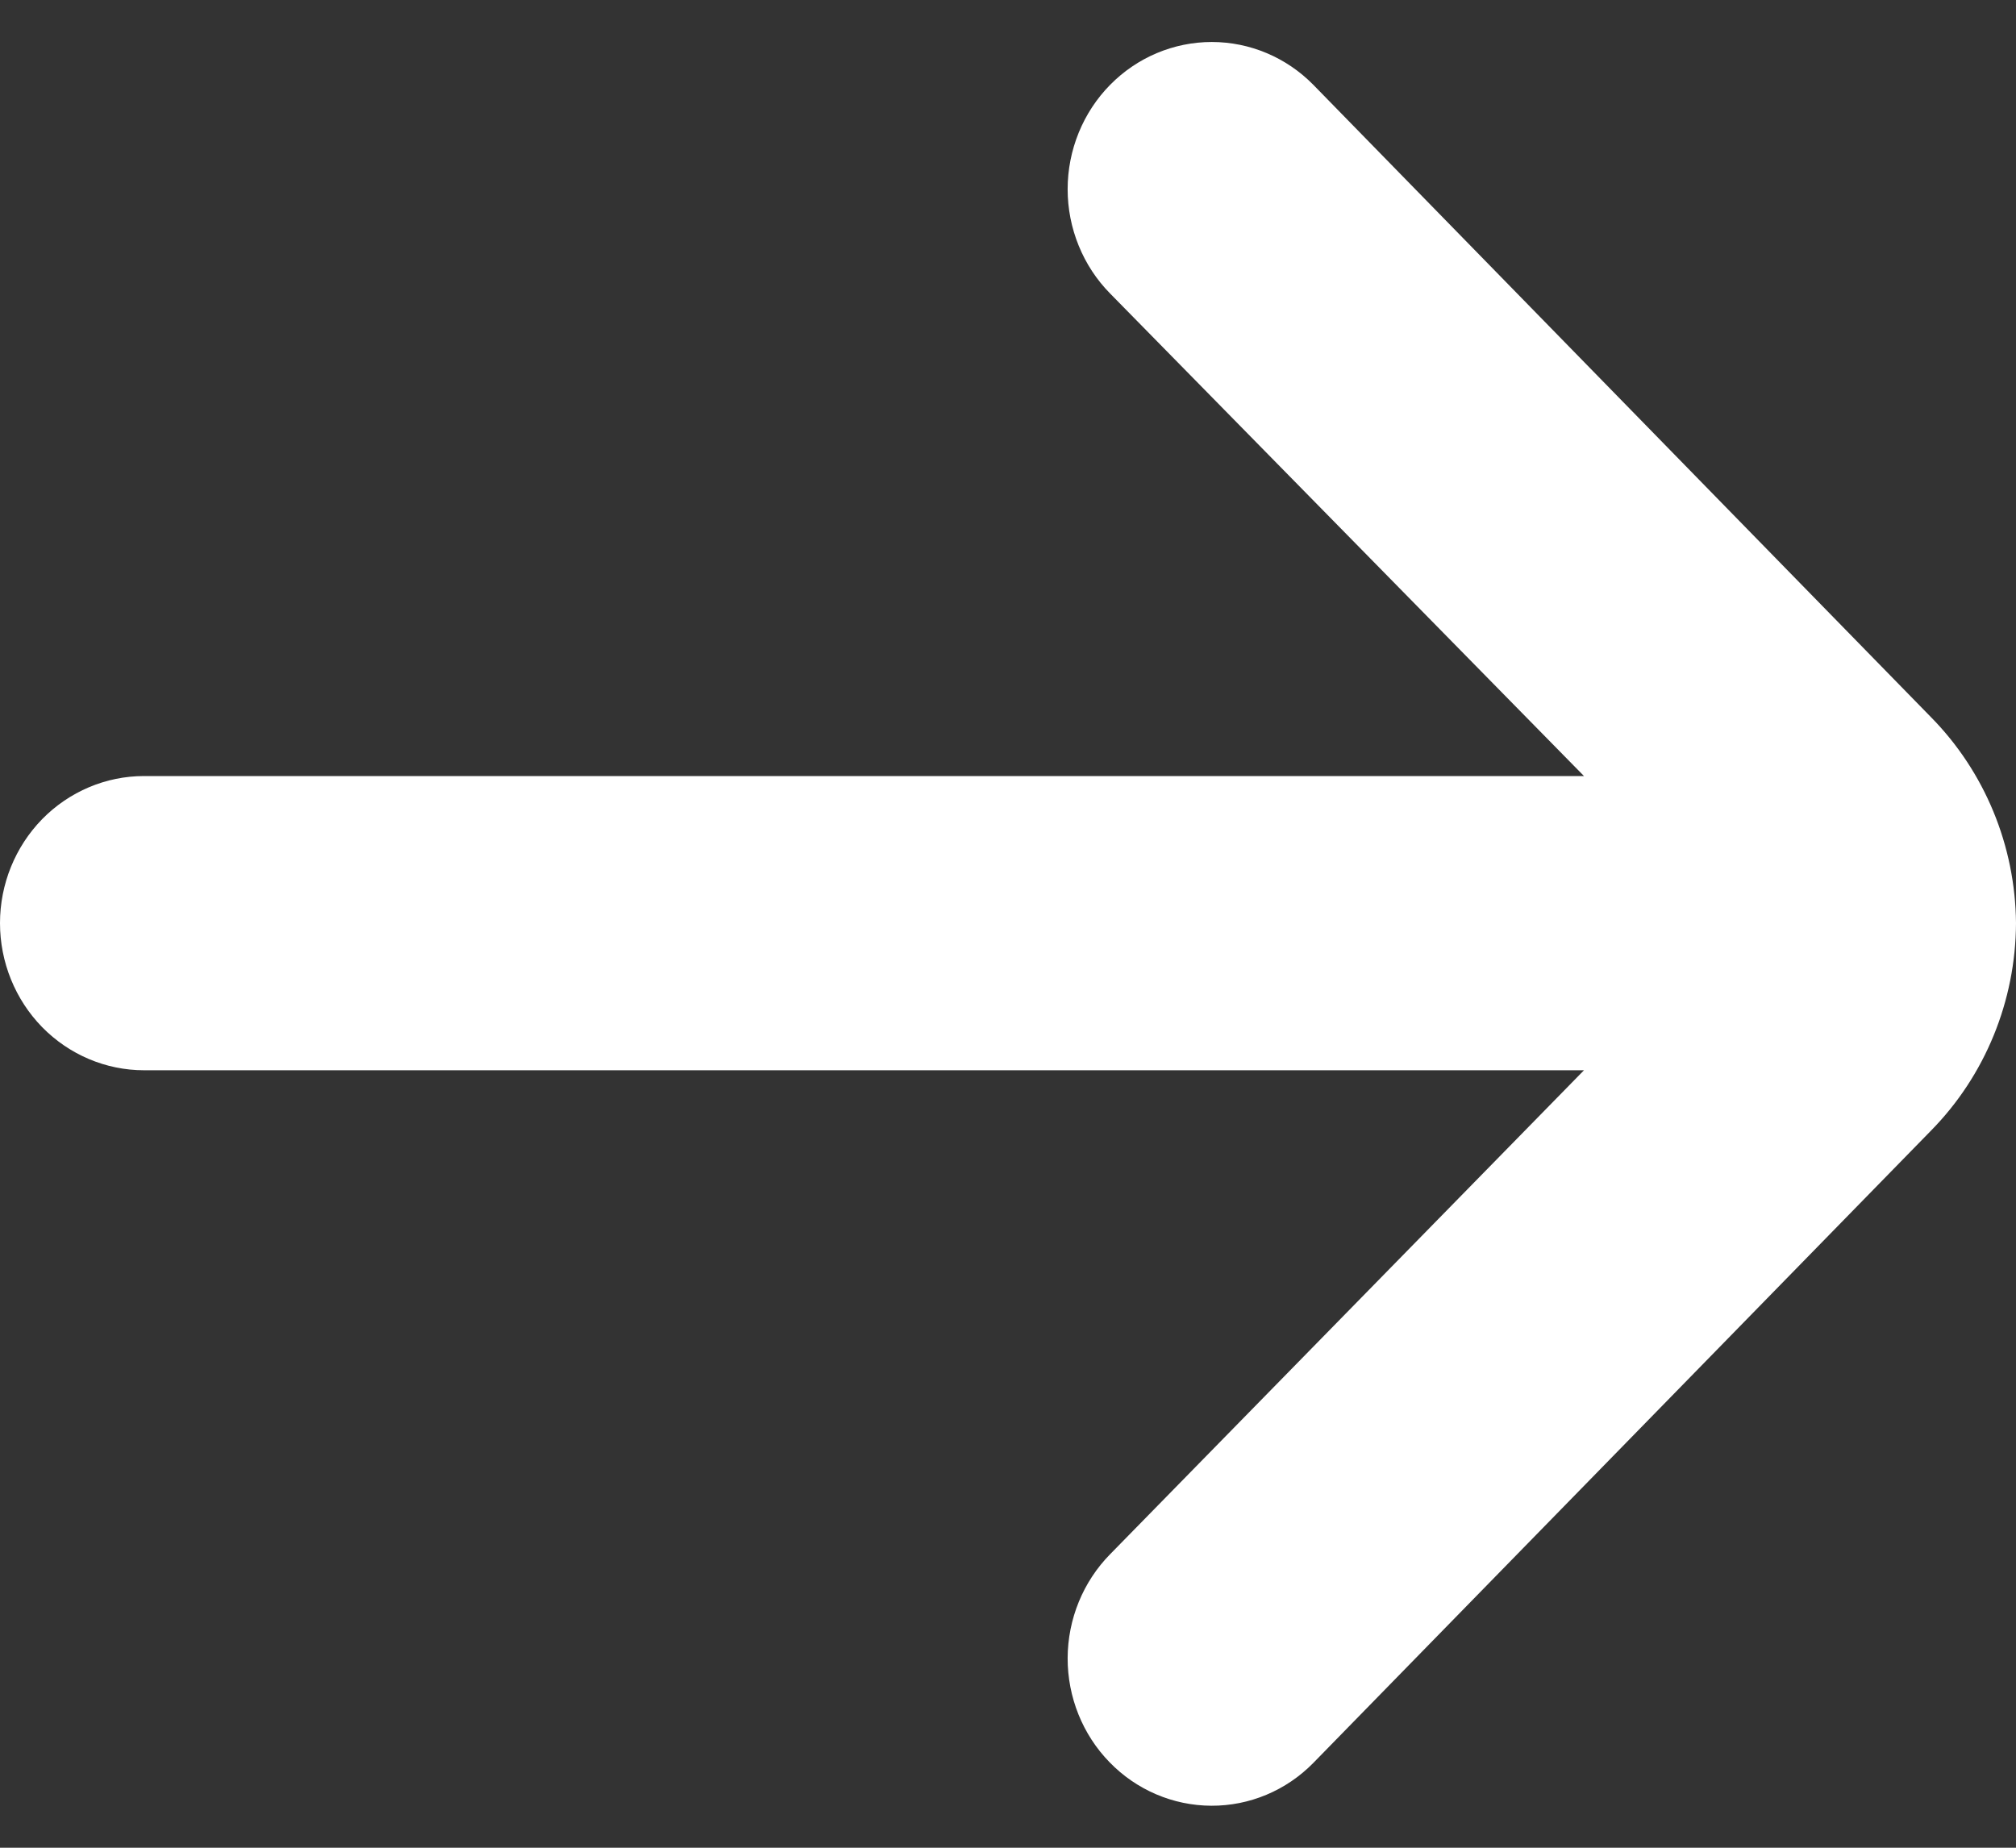 <svg width="24" height="22" viewBox="0 0 24 22" fill="none" xmlns="http://www.w3.org/2000/svg">
<rect x="0" y="0" width="24" height="22" fill="#333333" stroke="none"/>
<path d="M24 10.991C23.992 10.07 23.628 9.189 22.989 8.54L15.634 1.009C15.313 0.683 14.879 0.5 14.426 0.5C13.973 0.5 13.538 0.683 13.217 1.009C13.056 1.172 12.929 1.366 12.842 1.579C12.755 1.793 12.71 2.021 12.71 2.253C12.71 2.484 12.755 2.713 12.842 2.926C12.929 3.14 13.056 3.333 13.217 3.496L18.857 9.24H1.714C1.26 9.24 0.824 9.425 0.502 9.753C0.181 10.082 0 10.527 0 10.991C0 11.456 0.181 11.901 0.502 12.23C0.824 12.558 1.26 12.743 1.714 12.743H18.857L13.217 18.504C12.894 18.832 12.712 19.277 12.71 19.742C12.709 20.206 12.888 20.653 13.209 20.982C13.529 21.312 13.965 21.498 14.42 21.5C14.875 21.502 15.312 21.319 15.634 20.991L22.989 13.461C23.632 12.807 23.996 11.919 24 10.991Z" fill="white"/>
</svg>

